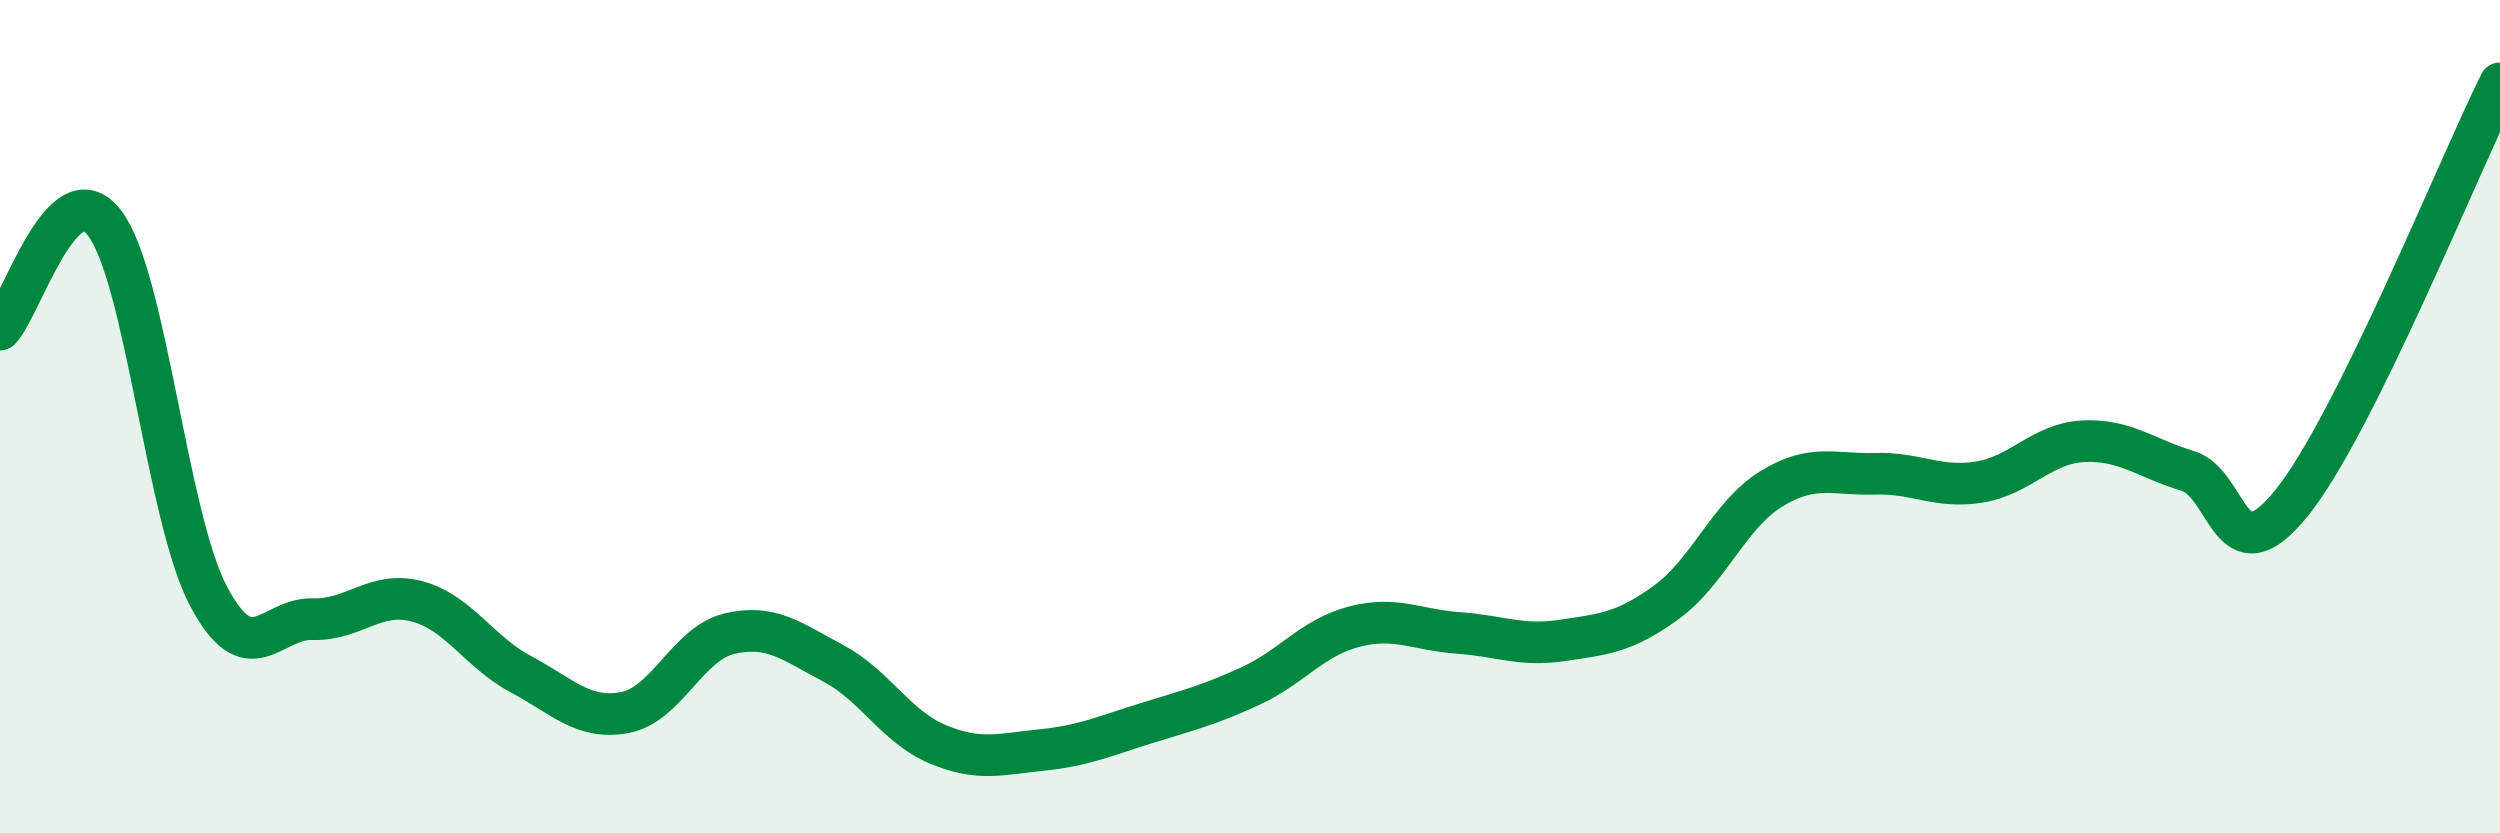 
    <svg width="60" height="20" viewBox="0 0 60 20" xmlns="http://www.w3.org/2000/svg">
      <path
        d="M 0,7.91 C 0.5,7.4 1.5,4.06 2.5,5.34 C 3.5,6.62 4,12.4 5,14.3 C 6,16.2 6.5,14.83 7.5,14.86 C 8.5,14.89 9,14.17 10,14.43 C 11,14.69 11.5,15.65 12.5,16.18 C 13.5,16.71 14,17.29 15,17.1 C 16,16.91 16.5,15.45 17.5,15.21 C 18.5,14.97 19,15.39 20,15.92 C 21,16.45 21.5,17.44 22.5,17.86 C 23.5,18.28 24,18.1 25,18 C 26,17.9 26.5,17.67 27.5,17.36 C 28.5,17.05 29,16.93 30,16.47 C 31,16.01 31.5,15.3 32.5,15.04 C 33.5,14.78 34,15.12 35,15.19 C 36,15.26 36.5,15.52 37.5,15.37 C 38.5,15.22 39,15.18 40,14.45 C 41,13.72 41.5,12.36 42.5,11.74 C 43.5,11.12 44,11.4 45,11.37 C 46,11.34 46.5,11.73 47.5,11.57 C 48.5,11.41 49,10.64 50,10.59 C 51,10.54 51.5,11 52.5,11.3 C 53.5,11.6 53.5,13.93 55,12.07 C 56.5,10.21 59,4.01 60,2L60 20L0 20Z"
        fill="#008740"
        opacity="0.1"
        stroke-linecap="round"
        stroke-linejoin="round"
      />
      <path
        d="M 0,7.91 C 0.5,7.4 1.5,4.06 2.5,5.34 C 3.5,6.62 4,12.4 5,14.3 C 6,16.2 6.5,14.83 7.5,14.86 C 8.5,14.89 9,14.17 10,14.43 C 11,14.69 11.5,15.65 12.5,16.18 C 13.5,16.71 14,17.29 15,17.1 C 16,16.91 16.5,15.45 17.5,15.21 C 18.5,14.97 19,15.39 20,15.92 C 21,16.45 21.5,17.44 22.5,17.86 C 23.5,18.28 24,18.1 25,18 C 26,17.9 26.5,17.67 27.5,17.36 C 28.5,17.05 29,16.93 30,16.47 C 31,16.01 31.5,15.3 32.5,15.04 C 33.5,14.78 34,15.12 35,15.19 C 36,15.26 36.5,15.52 37.5,15.37 C 38.5,15.22 39,15.18 40,14.45 C 41,13.72 41.5,12.36 42.5,11.74 C 43.5,11.12 44,11.4 45,11.37 C 46,11.34 46.5,11.73 47.5,11.57 C 48.5,11.41 49,10.64 50,10.59 C 51,10.54 51.5,11 52.5,11.3 C 53.5,11.6 53.5,13.93 55,12.07 C 56.5,10.21 59,4.01 60,2"
        stroke="#008740"
        stroke-width="1"
        fill="none"
        stroke-linecap="round"
        stroke-linejoin="round"
      />
    </svg>
  